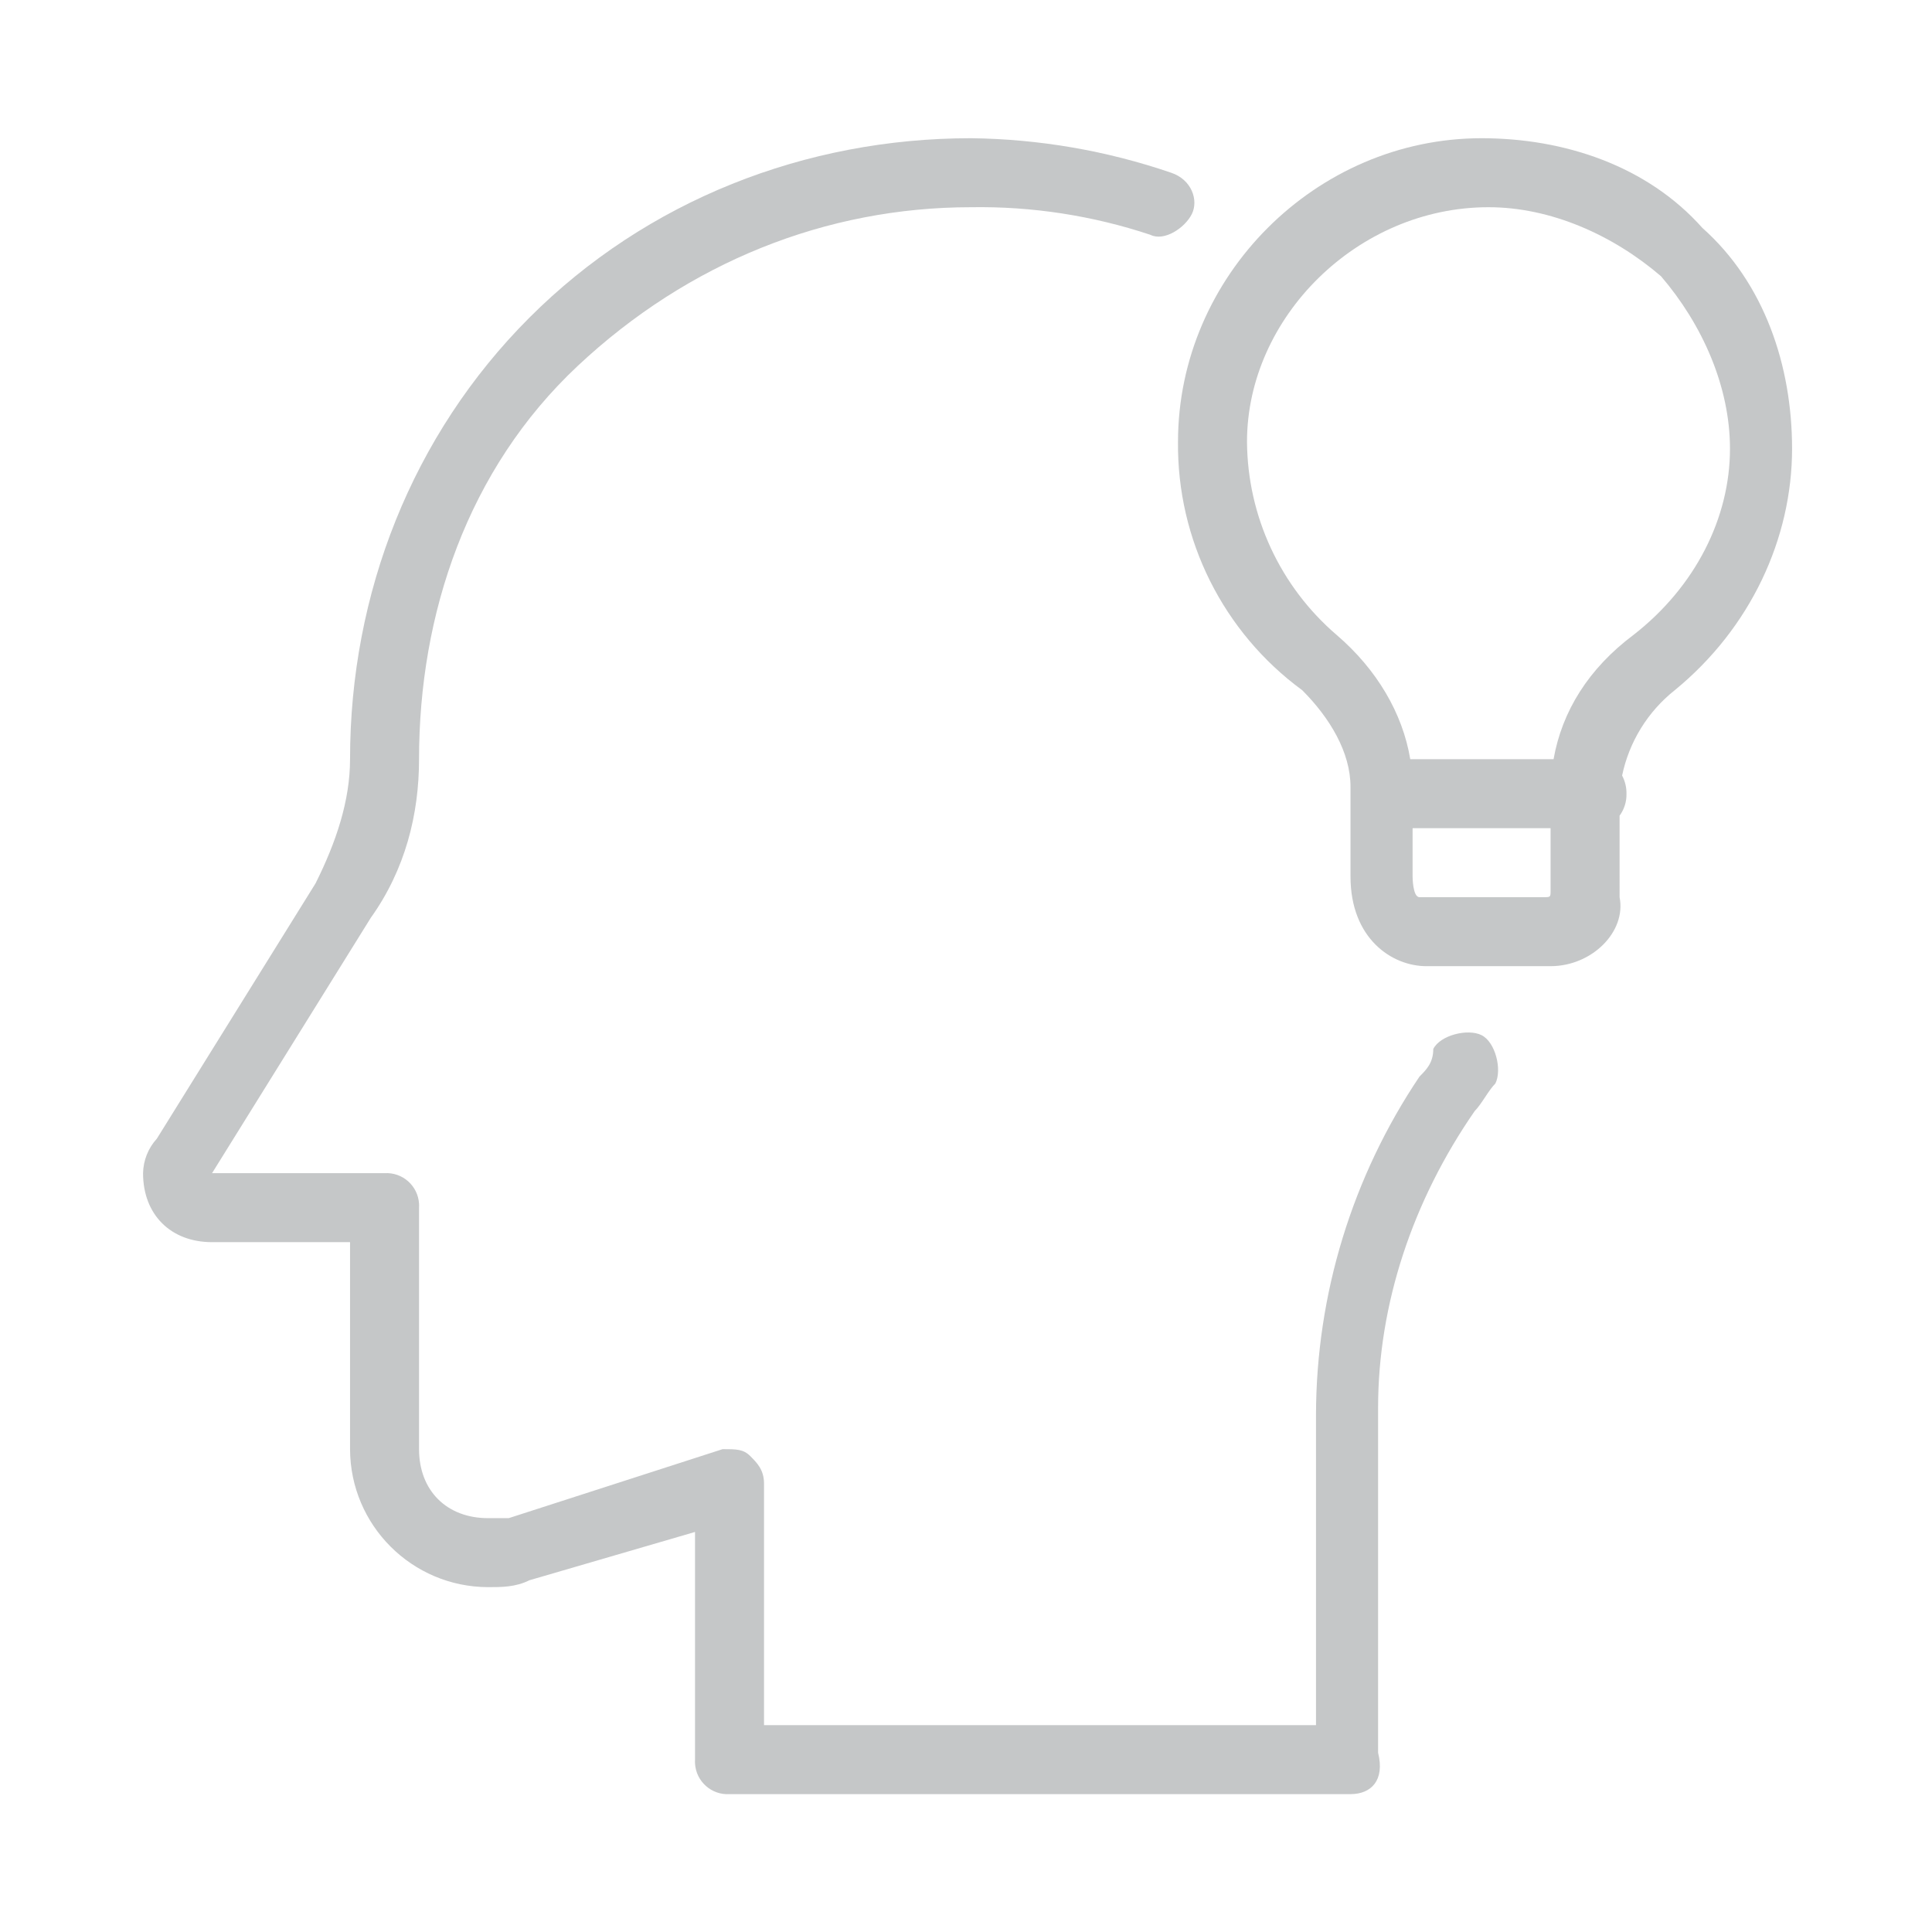 <?xml version="1.0" encoding="UTF-8"?> <!-- Generator: Adobe Illustrator 25.0.0, SVG Export Plug-In . SVG Version: 6.00 Build 0) --> <svg xmlns="http://www.w3.org/2000/svg" xmlns:xlink="http://www.w3.org/1999/xlink" version="1.1" id="Ebene_1" x="0px" y="0px" viewBox="0 0 400 400" style="enable-background:new 0 0 400 400;" xml:space="preserve"> <style type="text/css"> .st0{fill:#C5C7C8;} </style> <path class="st0" d="M352.459,47.187c-11.428-12.857-28.57-18.57-45.712-18.57c-34.284,0-62.854,28.57-62.854,62.854 c-0.217,20.284,9.355,39.429,25.713,51.426c5.714,5.714,10,12.856,10,19.999v18.57c0,12.857,8.571,18.57,15.713,18.57 h25.713c8.571,0,15.713-7.143,14.285-14.285V168.88c0.968-1.319,1.471-2.921,1.428-4.557 c0.021-1.307-0.291-2.597-0.905-3.751c1.455-6.986,5.314-13.242,10.905-17.677 c15.713-12.856,24.284-31.427,24.284-49.997C371.03,75.757,365.316,58.615,352.459,47.187z M319.604,185.751h-25.713 c-1.429,0-1.429-4.285-1.429-4.285v-9.999h28.57v12.857C321.032,185.751,321.032,185.751,319.604,185.751z M338.174,131.468c-9.263,6.947-14.77,15.772-16.525,25.713h-29.673c-1.557-9.452-6.899-18.574-15.227-25.713 c-11.69-10.014-18.465-24.605-18.57-39.998c0-25.713,22.856-48.569,49.998-48.569 c12.856,0,25.713,5.714,35.712,14.285c8.571,9.999,14.285,22.856,14.285,35.712c0,14.285-7.143,28.57-19.999,38.57 L338.174,131.468z"></path> <path class="st0" d="M279.606,371.456H151.041c-3.72,0.225-6.918-2.609-7.143-6.329c-0.016-0.271-0.016-0.542,0-0.813 v-47.14l-34.284,9.999c-2.857,1.429-5.714,1.429-8.571,1.429c-15.76-0.046-28.524-12.81-28.57-28.57V257.176h-28.57 c-8.571,0-14.285-5.714-14.285-14.285c0.054-2.649,1.069-5.187,2.857-7.143l32.855-52.854 c4.285-8.571,7.143-17.142,7.143-25.713c0-34.284,12.857-67.139,37.141-91.424s57.14-37.141,91.424-37.141 c14.101,0.165,28.085,2.576,41.426,7.143c4.285,1.429,5.714,5.714,4.285,8.571s-5.714,5.714-8.571,4.285 c-11.97-3.985-24.527-5.917-37.141-5.714c-29.998,0-58.569,11.428-81.424,32.855s-32.855,51.426-32.855,81.424 c0,11.428-2.857,22.856-9.999,32.855L43.904,242.891h35.712c3.72-0.225,6.918,2.609,7.143,6.329 c0.016,0.271,0.016,0.543,0,0.814v49.997c0,8.571,5.714,14.285,14.285,14.285h4.285l44.283-14.285 c2.857,0,4.285,0,5.714,1.429s2.857,2.857,2.857,5.714v49.998h114.28v-64.282c0.053-24.939,7.511-49.301,21.427-69.996 c1.429-1.429,2.857-2.857,2.857-5.714c1.429-2.857,7.143-4.285,10-2.857s4.285,7.142,2.857,9.999 c-1.429,1.429-2.857,4.285-4.285,5.714c-12.857,18.57-19.999,39.998-19.999,61.425v71.425 c1.429,5.714-1.429,8.571-5.714,8.571L279.606,371.456z"></path> </svg> 
